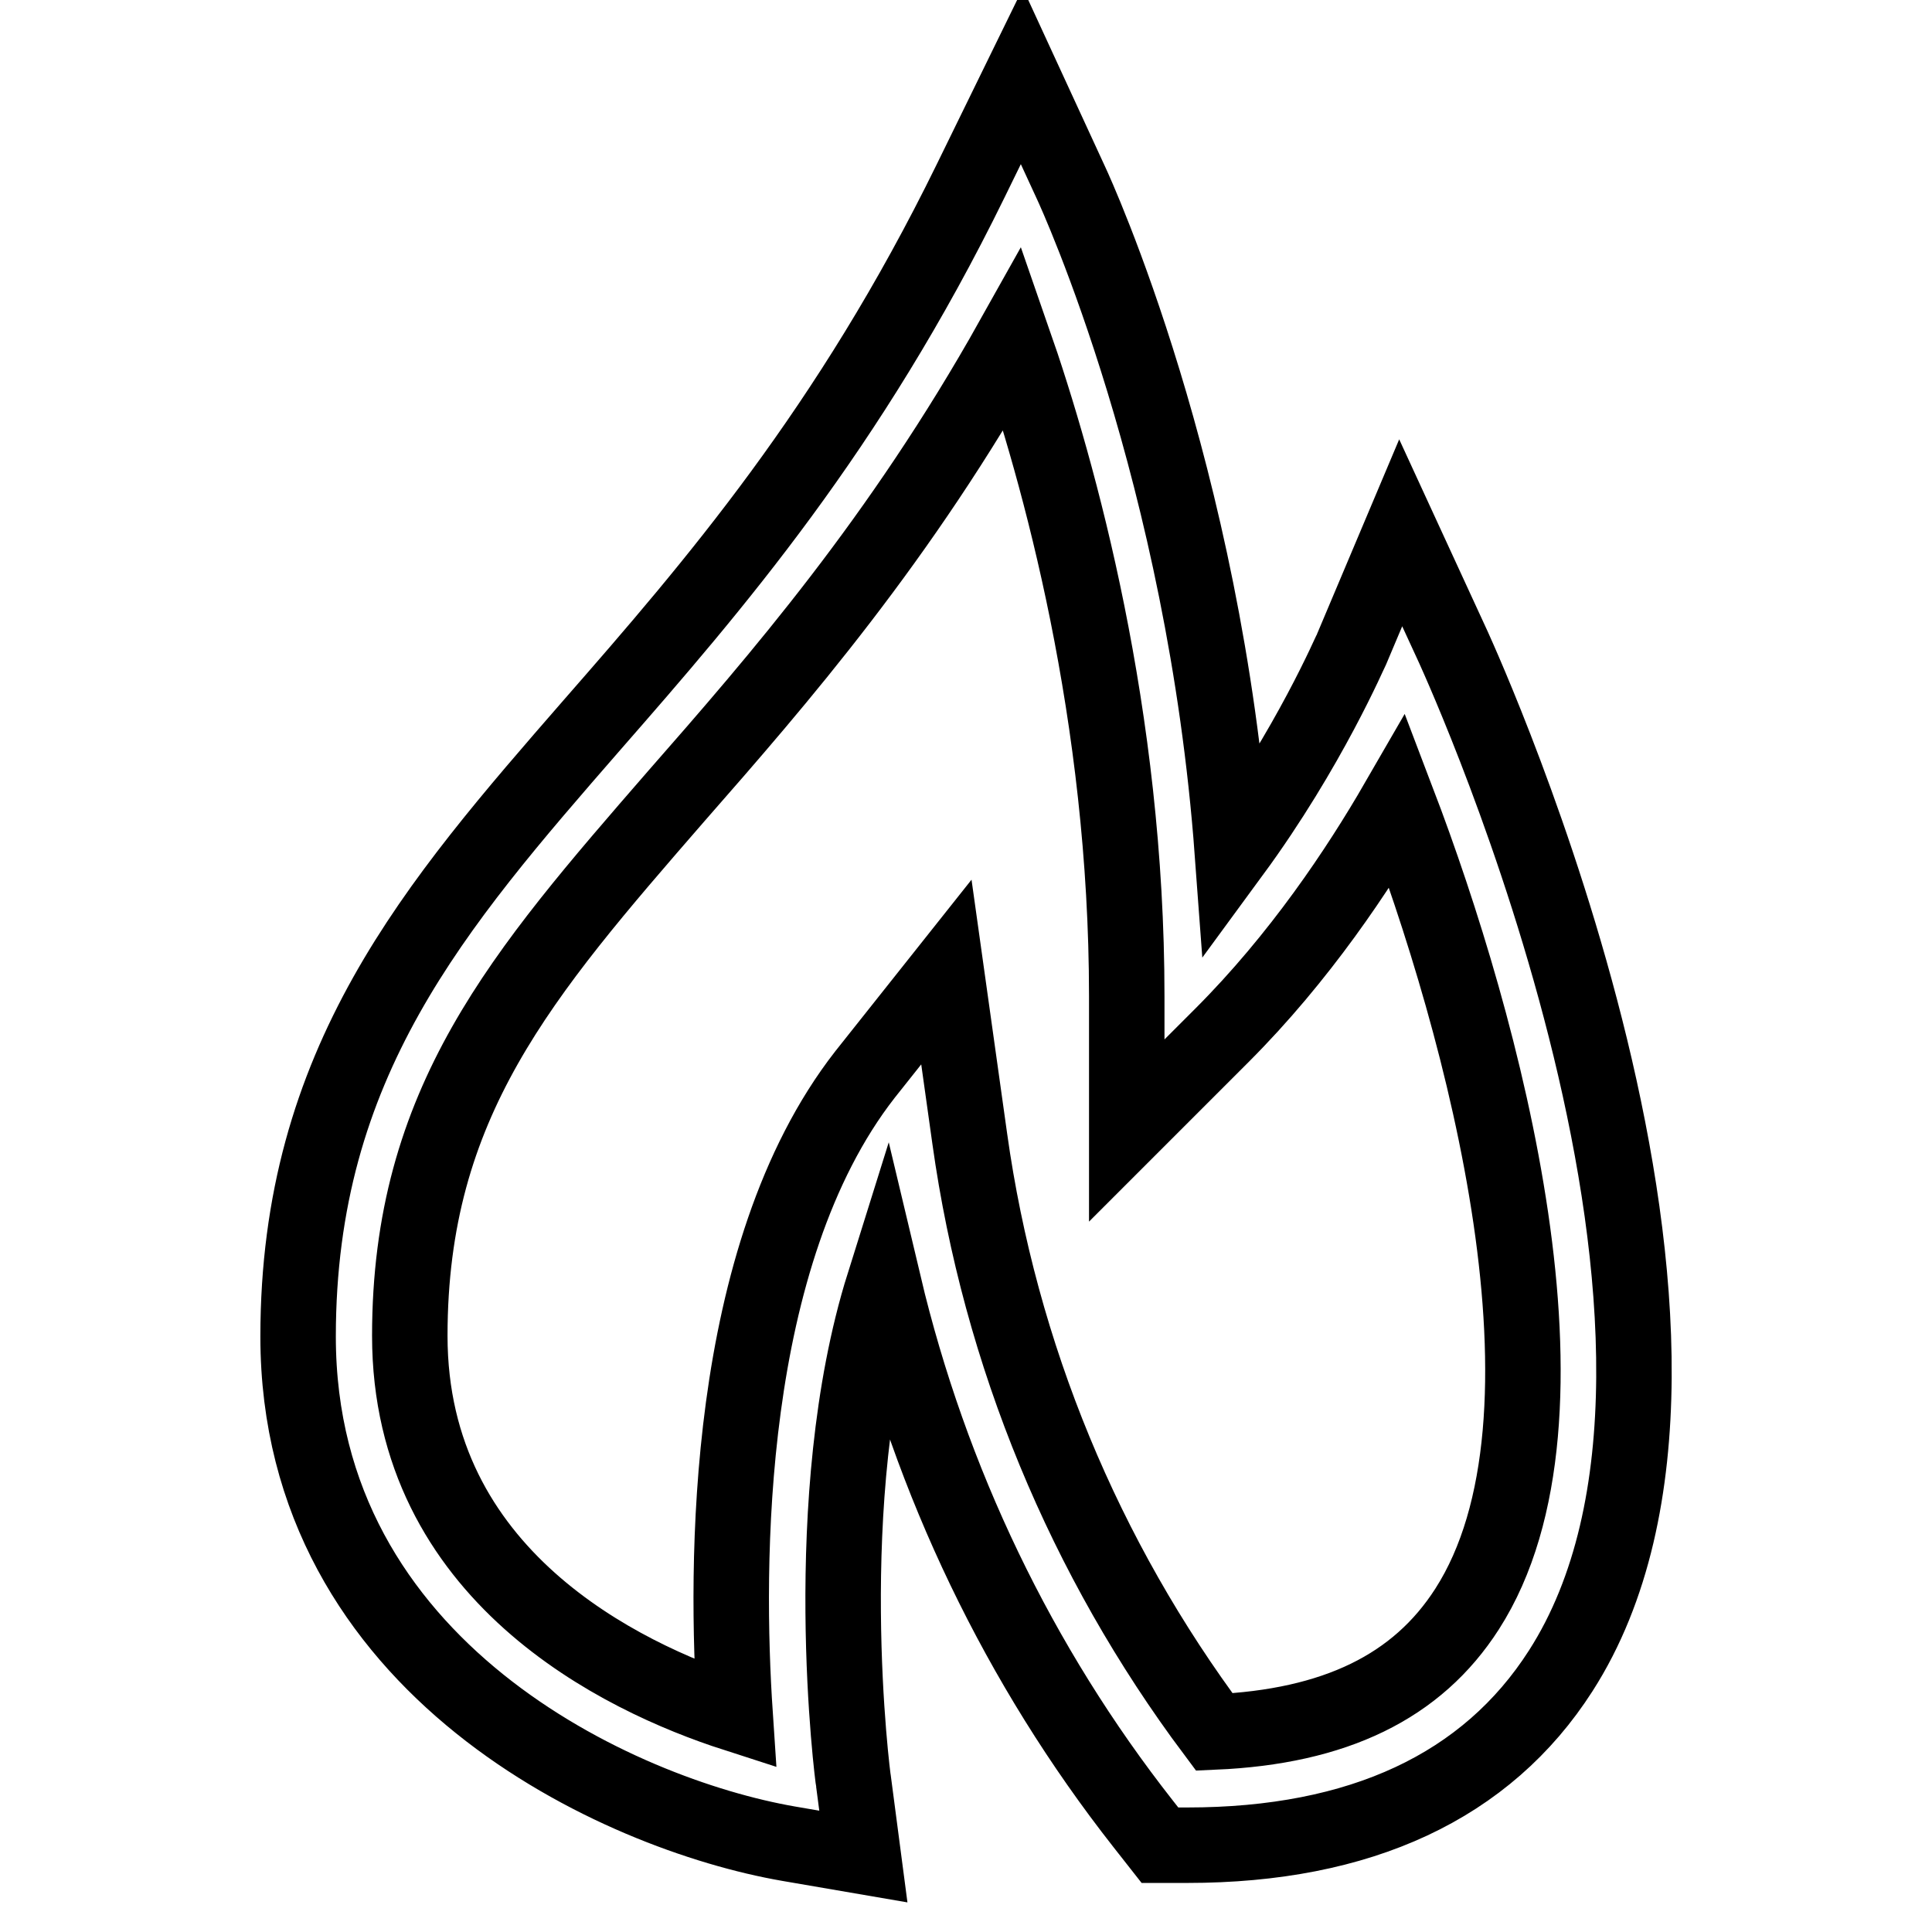 <?xml version="1.0" encoding="utf-8"?>
<!-- Svg Vector Icons : http://www.onlinewebfonts.com/icon -->
<!DOCTYPE svg PUBLIC "-//W3C//DTD SVG 1.1//EN" "http://www.w3.org/Graphics/SVG/1.1/DTD/svg11.dtd">
<svg version="1.1" xmlns="http://www.w3.org/2000/svg" xmlns:xlink="http://www.w3.org/1999/xlink" x="0px" y="0px" viewBox="0 0 256 256" enable-background="new 0 0 256 256" xml:space="preserve">
<g> <path stroke-width="10" fill-opacity="0" stroke="#000000"  d="M114.4,246l-9.9-1.7c-22.5-3.9-65-23.1-65-67.2c0-36.3,18.1-57.1,39-81.1c16-18.3,34-39.1,50.1-72l6.8-13.9 l6.5,14.1c0.8,1.7,17.7,38.7,21.4,88.8c10.2-13.9,15.7-26.9,15.8-27l6.5-15.4l7,15.2c1.7,3.8,41.9,92.4,14.2,135.6 c-9.8,15.3-26.5,23.1-49.5,23.1h-3.6l-2.2-2.8c-16.5-21-28.2-45.4-34.4-71.5c-8.9,28.4-4.1,65.5-4,65.9L114.4,246z M125.4,128.8 l3.1,22.1c4,28.6,15.2,55.6,32.4,78.6c16-0.7,26.9-6,33.5-16.3c16.3-25.4,2.2-77.1-9.2-107c-5.2,9-13,20.7-23.3,31l-12.6,12.6 v-17.8c0-37.1-8.9-69.3-15.1-87.1c-14.9,26.6-31.1,45.2-44.6,60.6c-20.5,23.6-35.3,40.6-35.3,71.5c0,31.7,27.9,45.2,43.1,50.1 c-1.3-19.5-1.5-60.7,17.2-84.7L125.4,128.8z"/></g>
</svg>